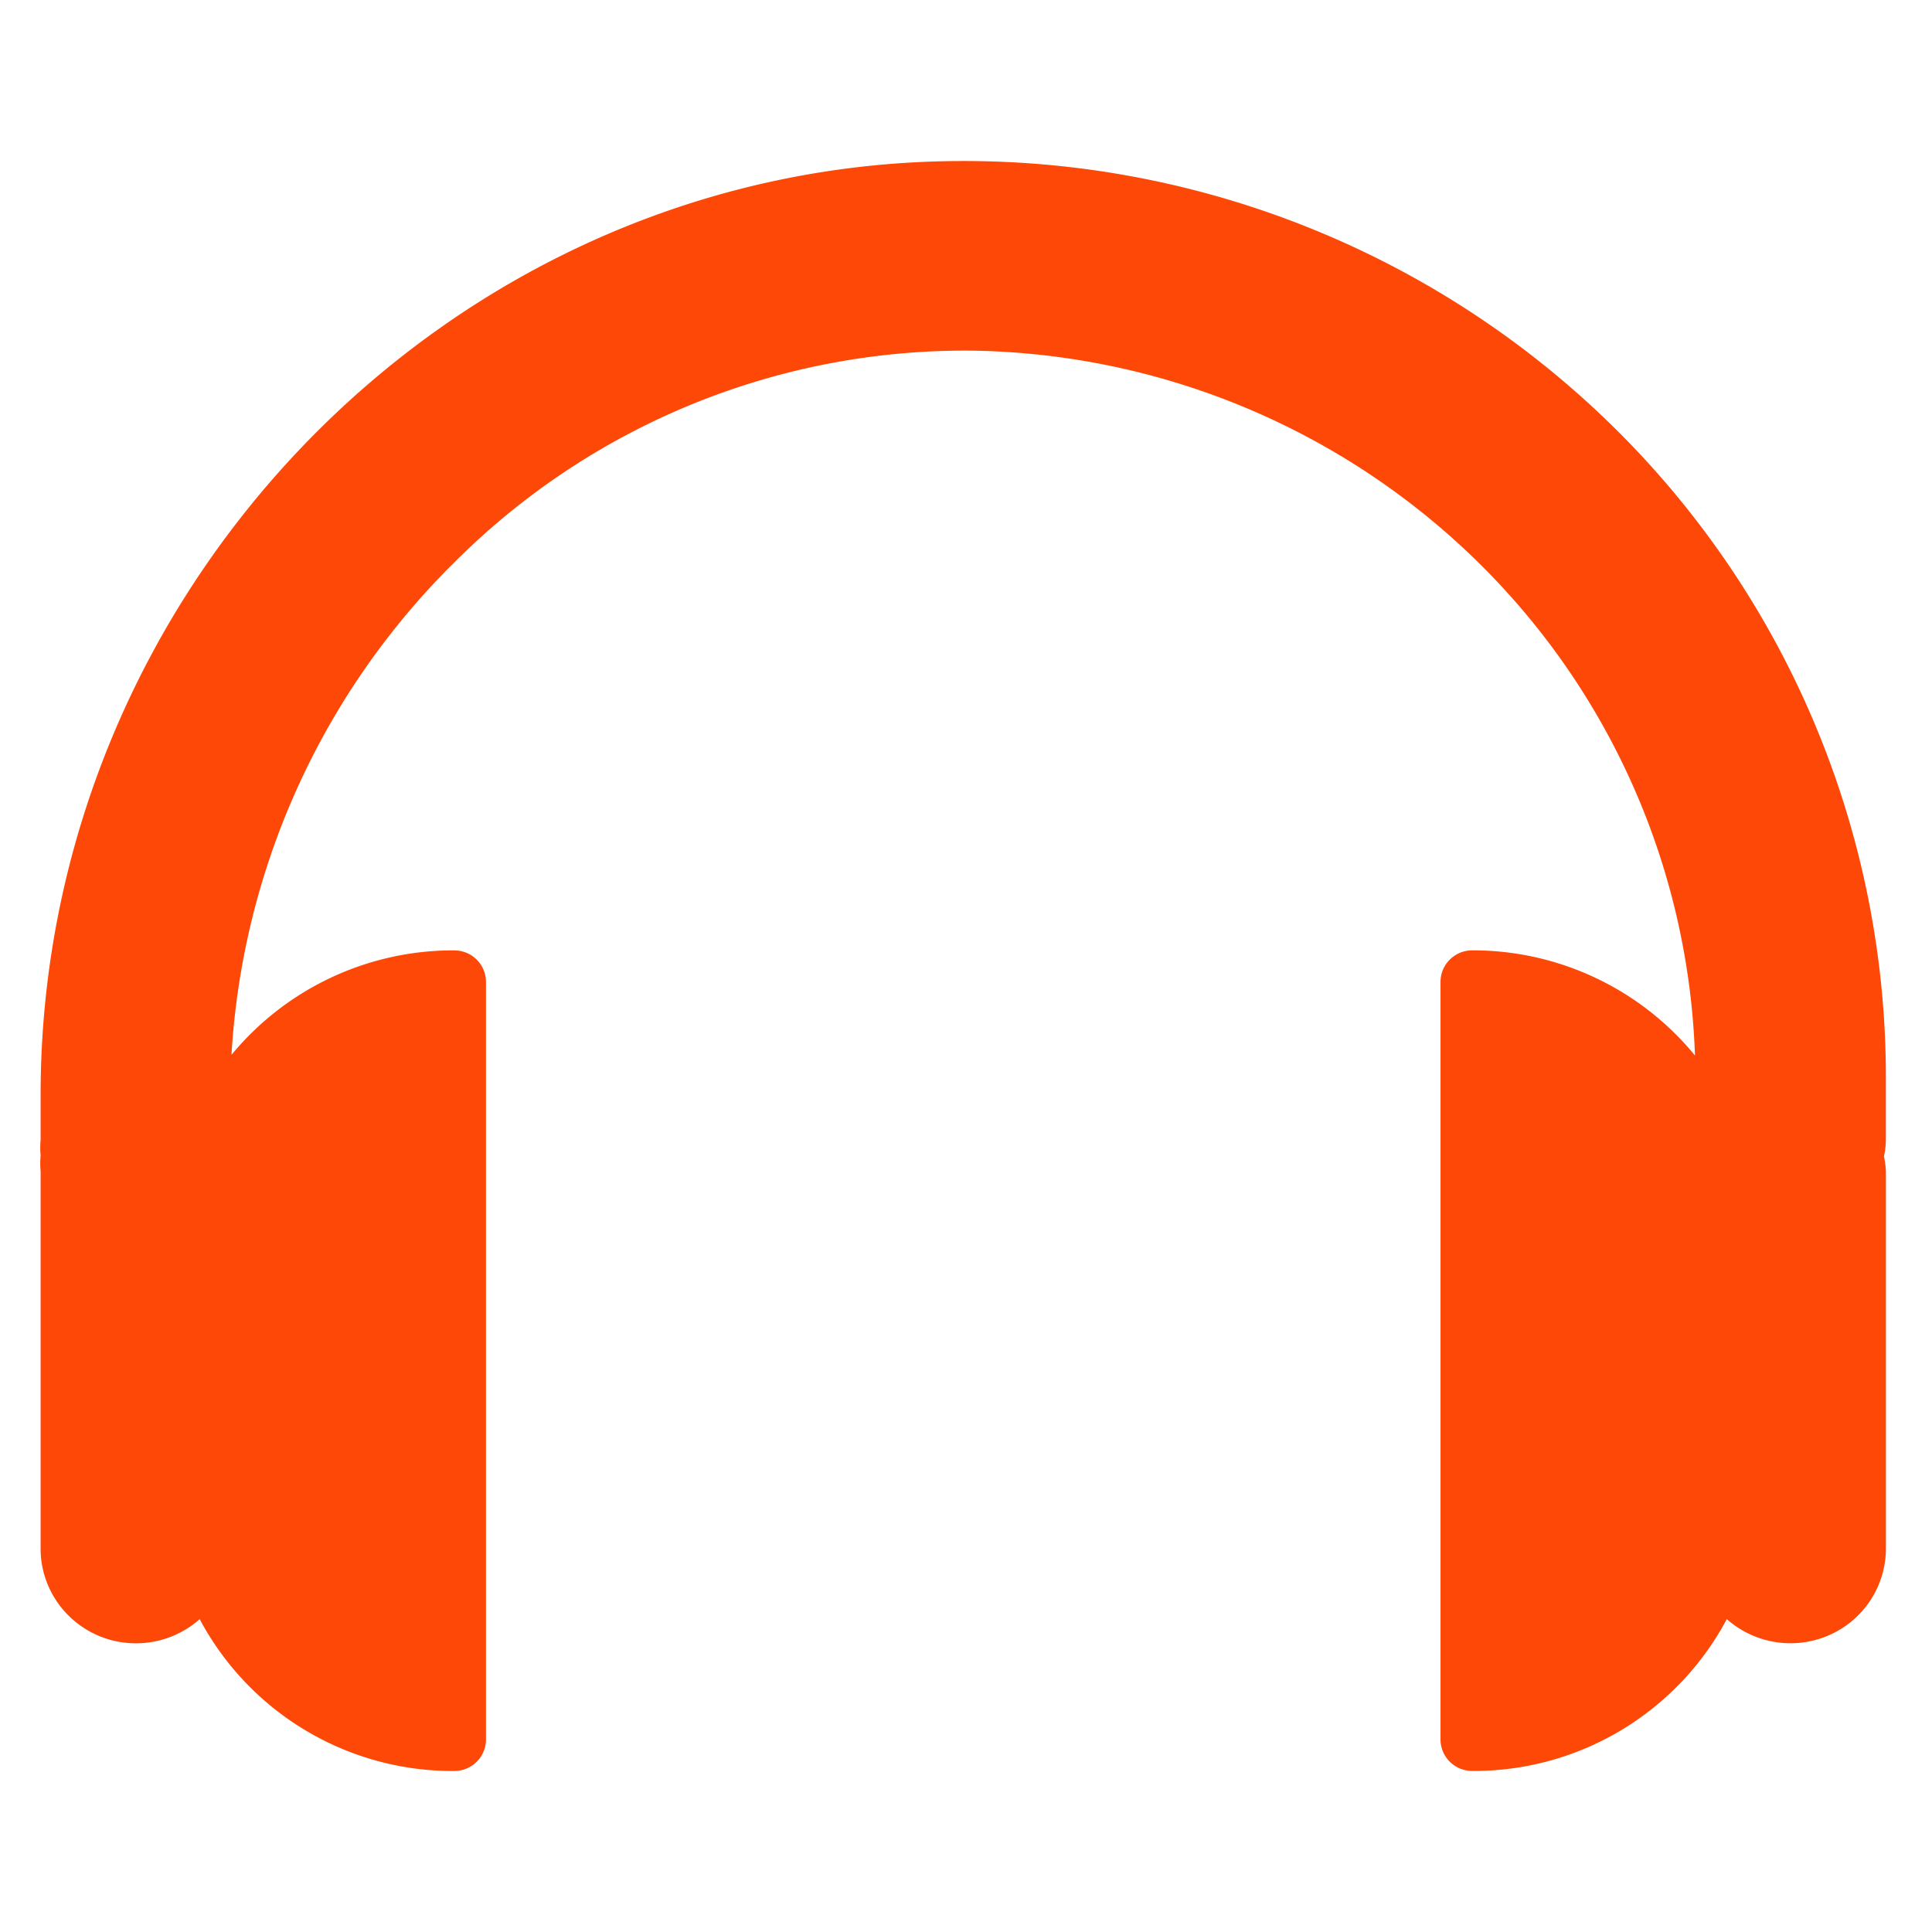 <svg xmlns="http://www.w3.org/2000/svg" width="48" height="48" viewBox="0 0 48 48">
    <path fill="#FE4807" fill-rule="evenodd" d="M46.854 26.75a22.654 22.654 0 0 0-6.942-16.313A23.021 23.021 0 0 0 23.283 4.01C11 4.354 1.009 14.752 1.009 27.204v1.113c-.012.132-.012.261 0 .392-.012.132-.012.261 0 .392v9.41c.014.921.569 1.749 1.419 2.12a2.39 2.39 0 0 0 2.533-.403A7.121 7.121 0 0 0 11.284 44c.21 0 .411-.082.56-.23a.782.782 0 0 0 .23-.554v-18.82a.782.782 0 0 0-.23-.554.794.794 0 0 0-.56-.23 7.138 7.138 0 0 0-5.533 2.596 18.758 18.758 0 0 1 5.612-12.31A17.927 17.927 0 0 1 24.24 8.713a18.335 18.335 0 0 1 12.451 5.224 18.052 18.052 0 0 1 5.42 12.286 7.137 7.137 0 0 0-5.532-2.612c-.437 0-.79.351-.79.785v18.819c0 .207.082.407.23.554.149.148.35.23.56.23a7.122 7.122 0 0 0 6.323-3.772 2.39 2.39 0 0 0 2.533.402 2.353 2.353 0 0 0 1.42-2.12v-9.409a2.323 2.323 0 0 0-.048-.368 2.11 2.11 0 0 0 .047-.416V26.75z"/>
</svg>
